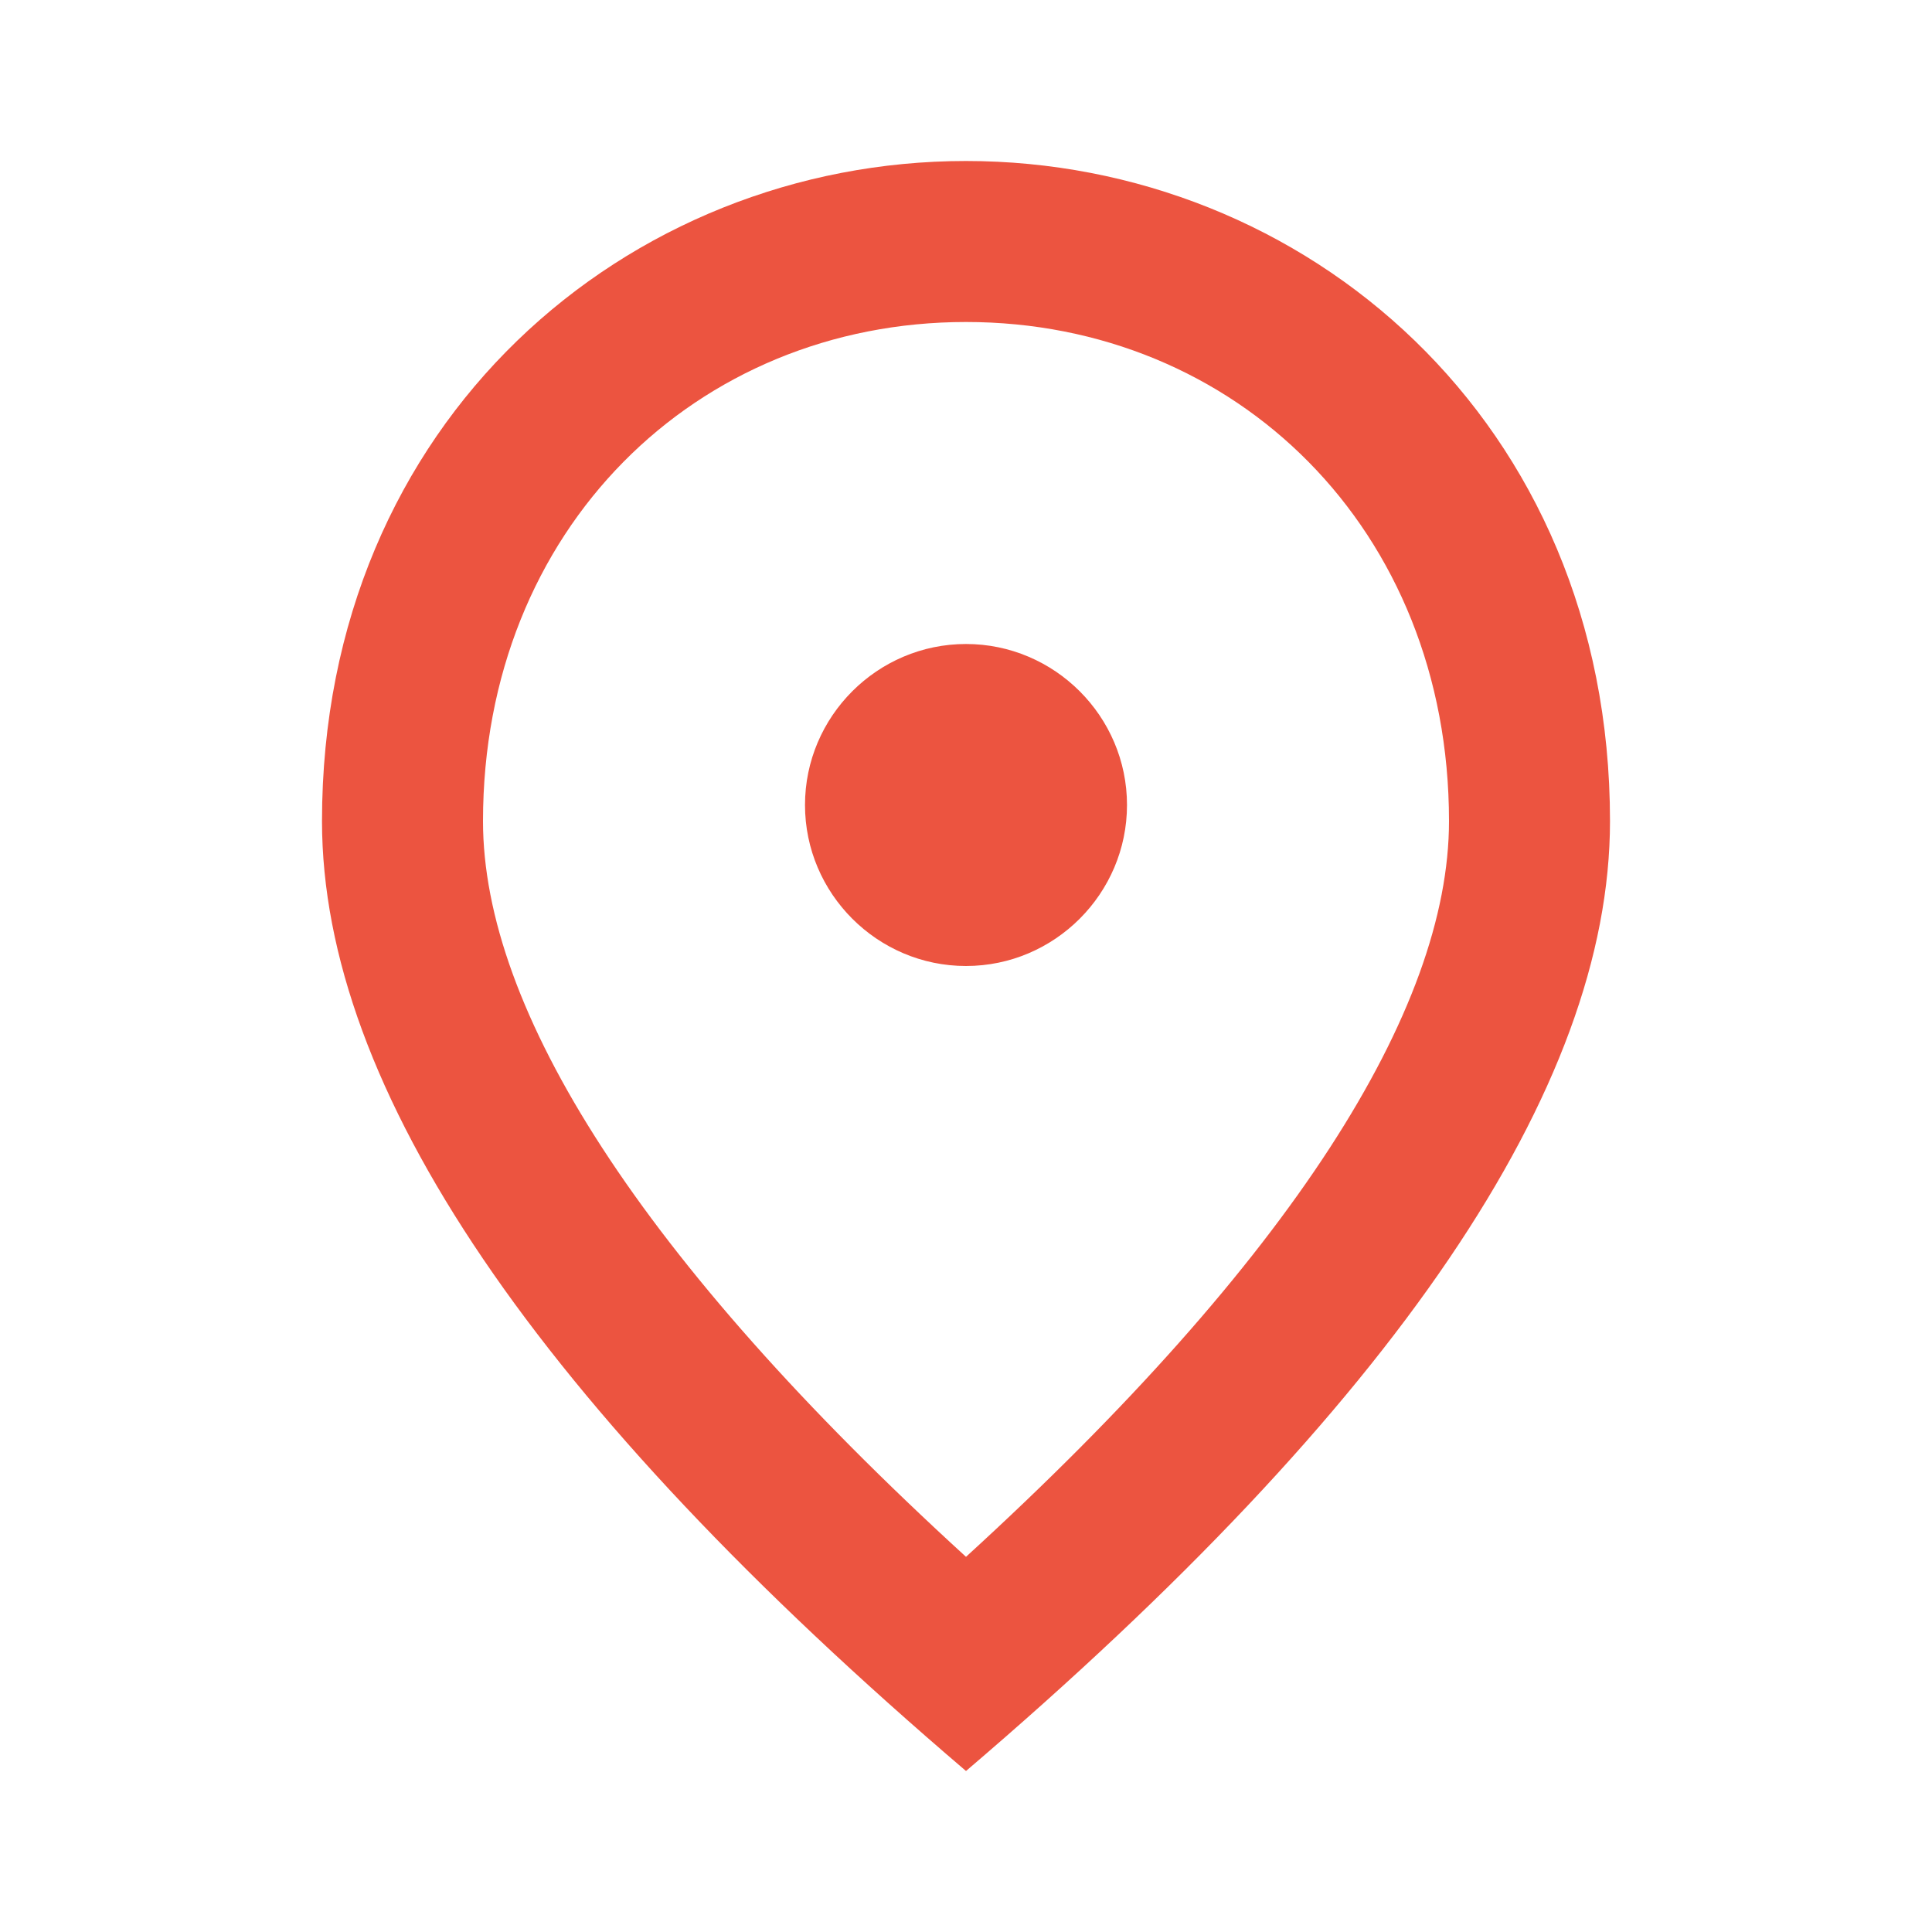 <svg width="21" height="21" fill="none" xmlns="http://www.w3.org/2000/svg"><path d="M10.5 10.5c-.963 0-1.75-.787-1.75-1.75S9.537 7 10.5 7s1.75.787 1.75 1.75-.787 1.75-1.75 1.75Zm5.25-1.575c0-3.176-2.319-5.425-5.25-5.425S5.25 5.749 5.25 8.925c0 2.047 1.706 4.76 5.25 7.997 3.544-3.237 5.25-5.95 5.25-7.997ZM10.5 1.75c3.675 0 7 2.817 7 7.175 0 2.905-2.336 6.344-7 10.325-4.664-3.981-7-7.42-7-10.325 0-4.358 3.325-7.175 7-7.175Z" fill="#EC5440"/></svg>